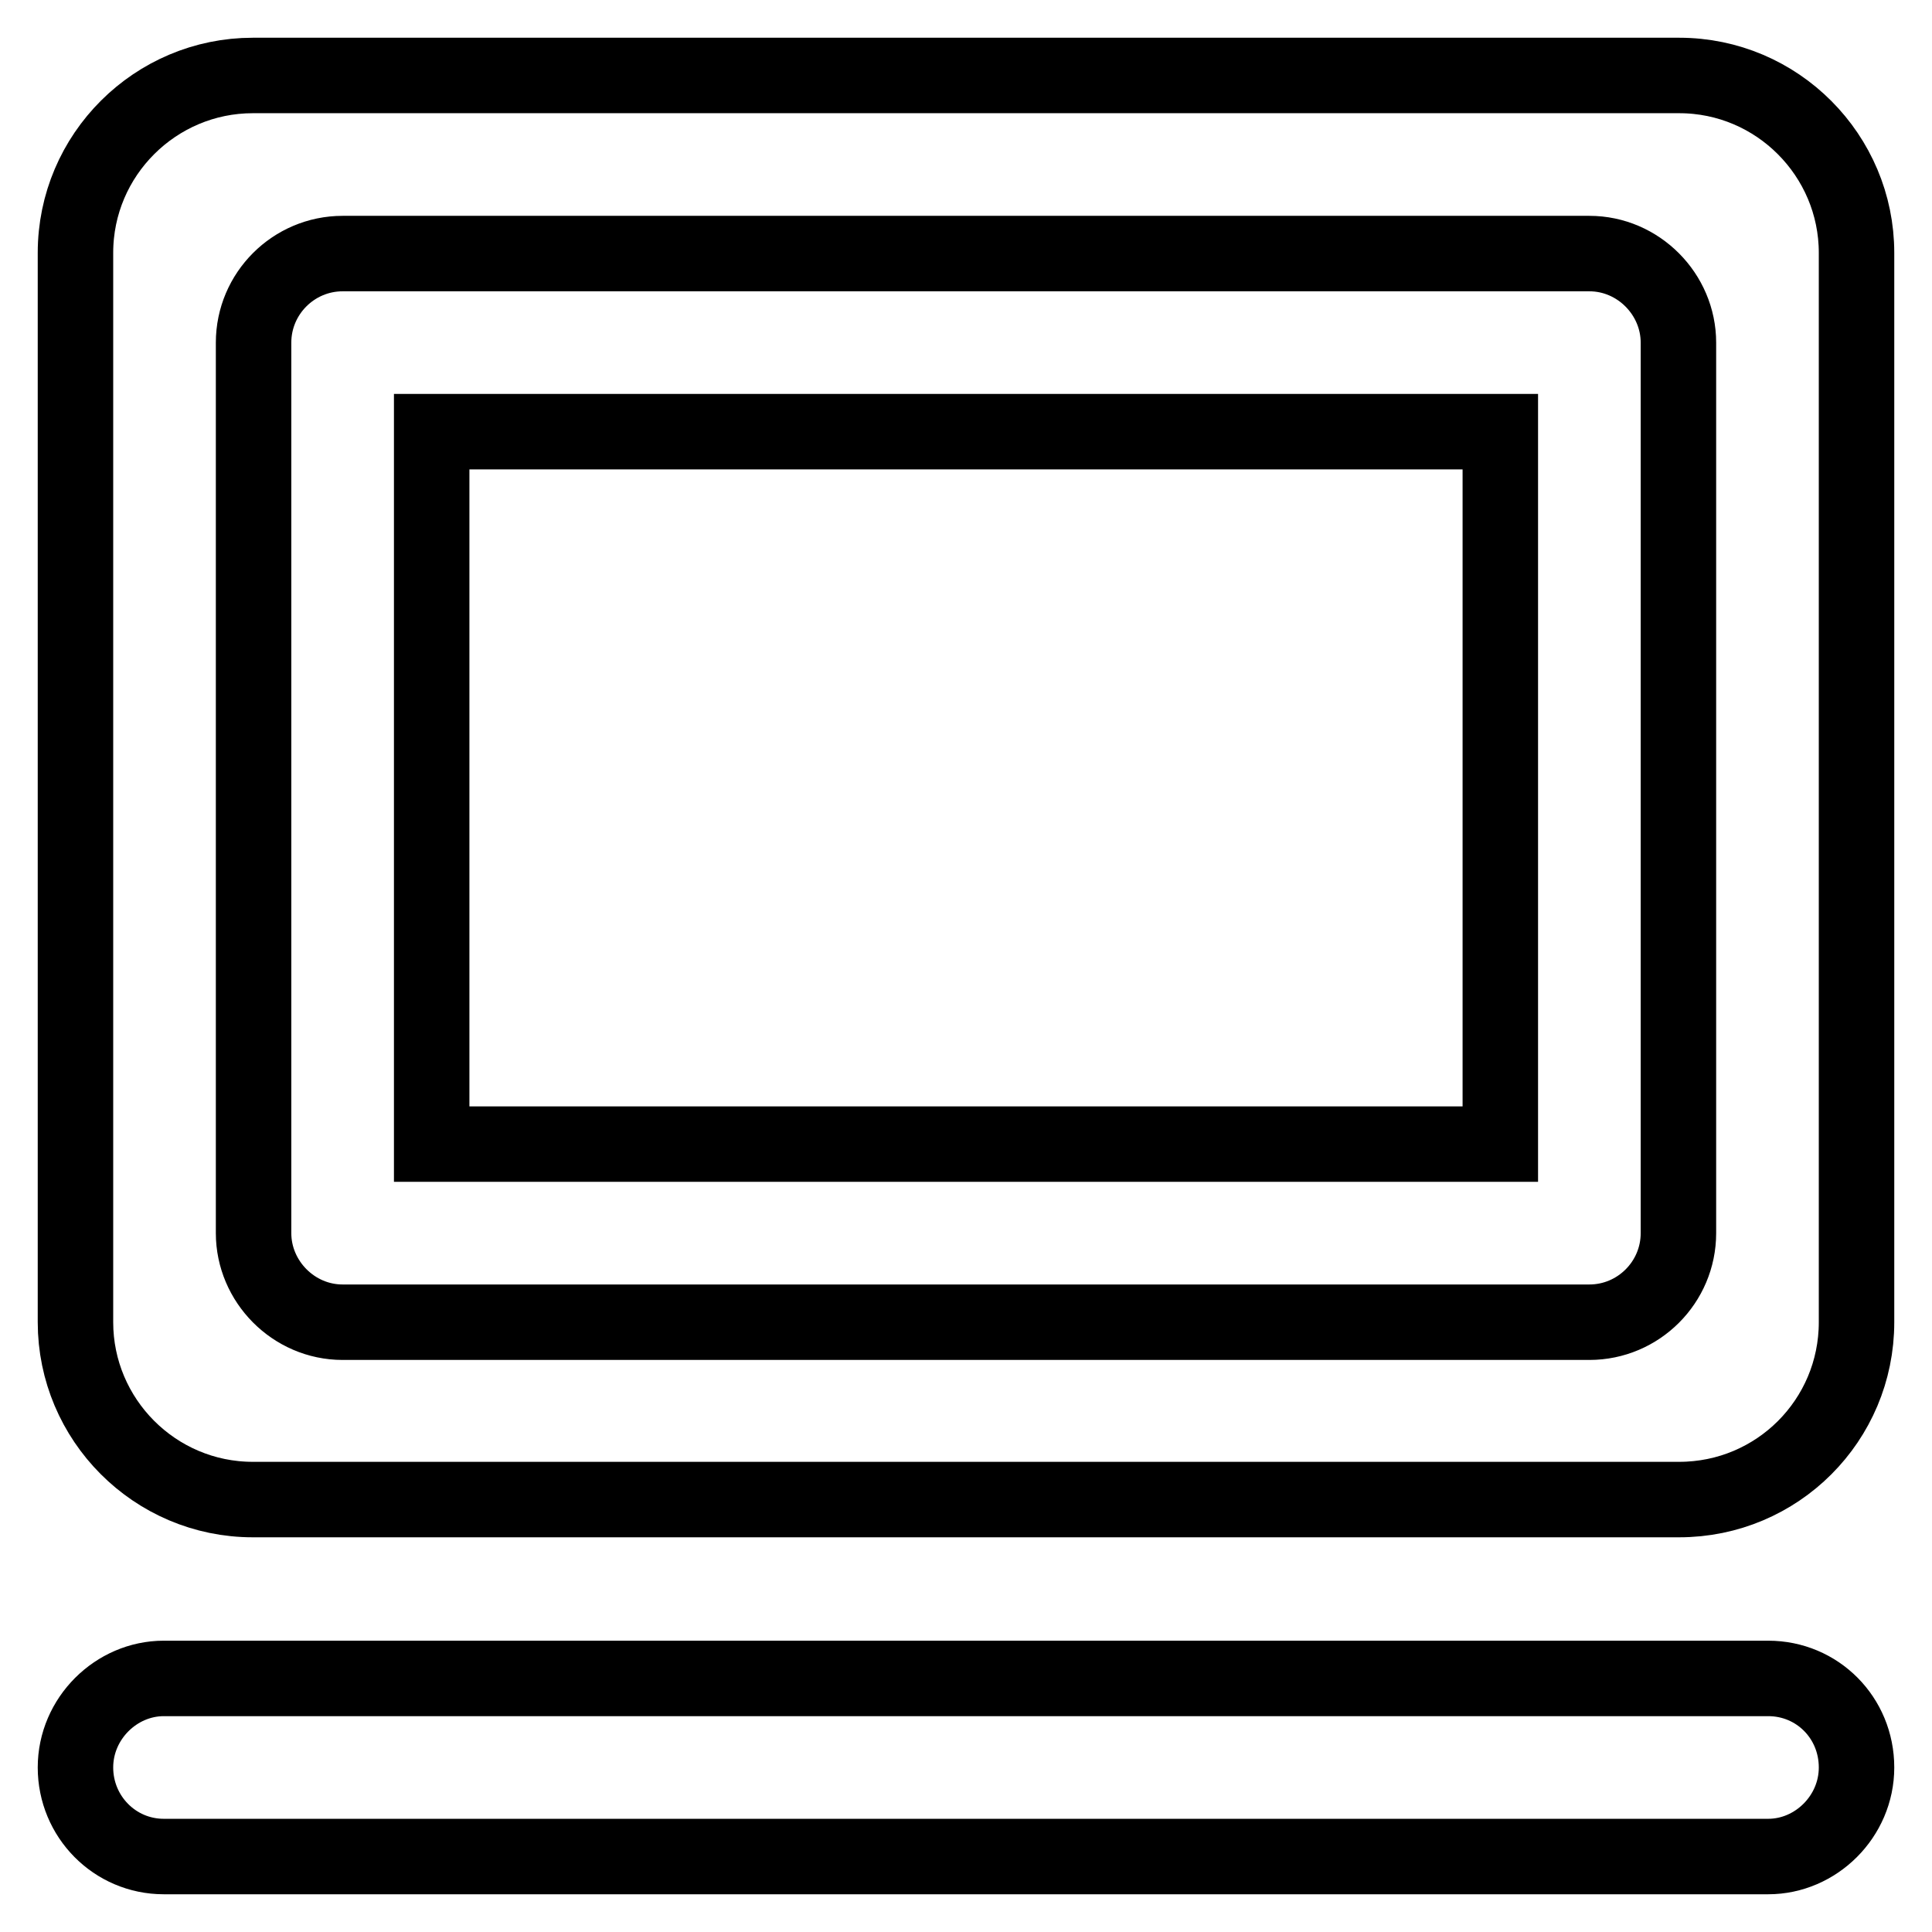 <?xml version="1.0" encoding="utf-8"?>
<!-- Svg Vector Icons : http://www.onlinewebfonts.com/icon -->
<!DOCTYPE svg PUBLIC "-//W3C//DTD SVG 1.1//EN" "http://www.w3.org/Graphics/SVG/1.1/DTD/svg11.dtd">
<svg version="1.1" xmlns="http://www.w3.org/2000/svg" xmlns:xlink="http://www.w3.org/1999/xlink" x="0px" y="0px" viewBox="0 0 256 256" enable-background="new 0 0 256 256" xml:space="preserve">
<g> <path stroke-width="10" fill-opacity="0" stroke="#000000"  d="M10,33.5C10,20.5,20.6,10,33.5,10h189c13,0,23.5,10.6,23.5,23.5v141.7c0,13-10.5,23.5-23.5,23.5h-189 c-13,0-23.5-10.6-23.5-23.5V33.5z M33.6,45.4v118c0,6.4,5.3,11.8,11.8,11.8h165.2c6.5,0,11.8-5.3,11.8-11.8c0,0,0,0,0,0v-118 c0-6.4-5.3-11.8-11.8-11.8H45.4C38.9,33.6,33.6,38.9,33.6,45.4C33.6,45.4,33.6,45.4,33.6,45.4z M57.2,151.6V57.2l141.6,0l0,94.4 C198.8,151.6,57.2,151.6,57.2,151.6L57.2,151.6z M10,234.2c0-6.5,5.4-11.8,11.7-11.8h212.6c6.5,0,11.7,5.2,11.7,11.8 c0,6.5-5.4,11.8-11.7,11.8H21.7C15.2,246,10,240.7,10,234.2C10,234.2,10,234.2,10,234.2z"/></g>
</svg>